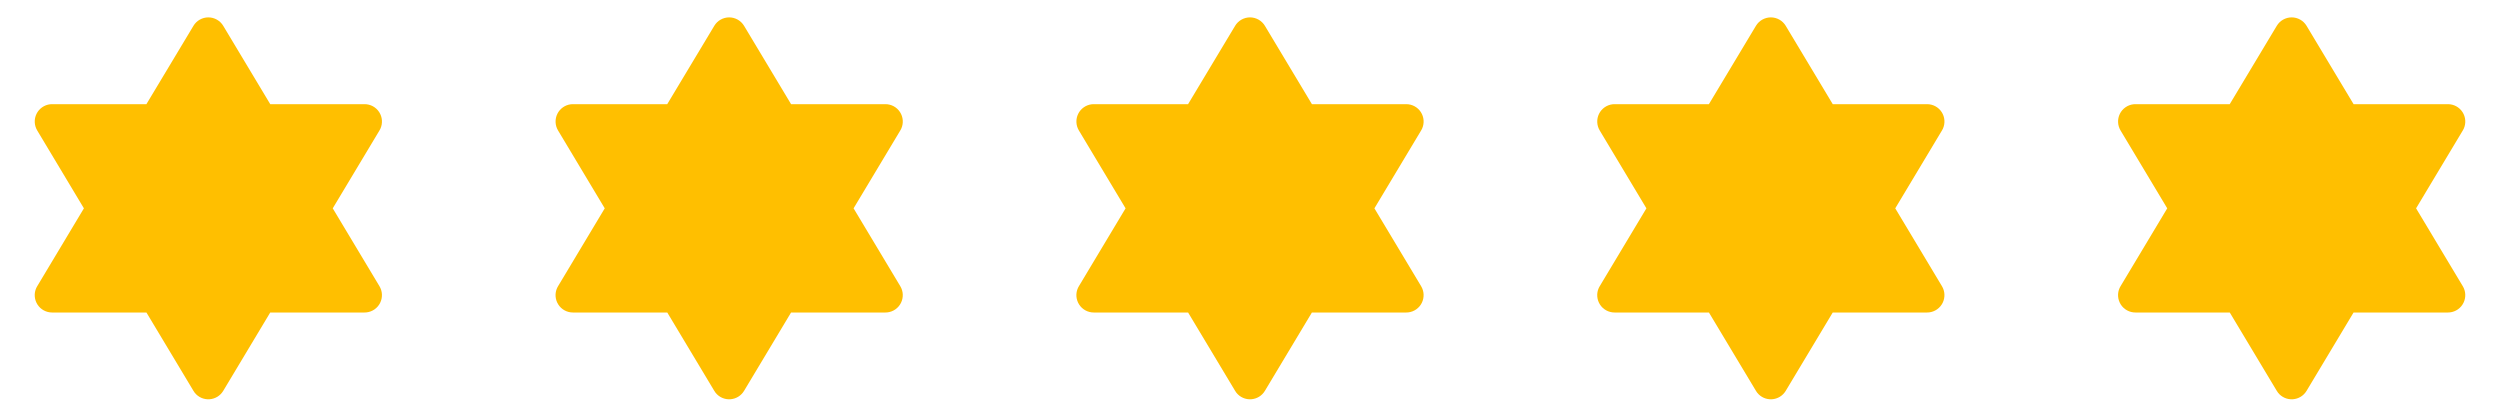 <svg width="192" height="32" viewBox="0 0 192 32" fill="none" xmlns="http://www.w3.org/2000/svg">
<g clip-path="url(#clip0_1210_18750)">
<path d="M11.244 8H4L3.848 8.008C3.627 8.034 3.415 8.114 3.233 8.243C3.051 8.371 2.903 8.543 2.805 8.743C2.706 8.943 2.659 9.165 2.669 9.388C2.678 9.611 2.743 9.827 2.858 10.019L6.444 16L2.858 21.981L2.786 22.115C2.693 22.318 2.653 22.541 2.67 22.764C2.686 22.986 2.758 23.201 2.878 23.389C2.999 23.576 3.165 23.731 3.361 23.837C3.557 23.944 3.777 24 4 24H11.246L14.858 30.019L14.956 30.163C15.09 30.331 15.263 30.465 15.46 30.552C15.657 30.639 15.872 30.677 16.087 30.663C16.302 30.649 16.511 30.583 16.694 30.471C16.878 30.358 17.032 30.203 17.143 30.019L20.754 24H28L28.152 23.992C28.374 23.966 28.585 23.886 28.768 23.757C28.95 23.629 29.097 23.457 29.196 23.257C29.294 23.057 29.341 22.835 29.332 22.612C29.323 22.39 29.258 22.172 29.143 21.981L25.555 16L29.143 10.019L29.215 9.885C29.307 9.682 29.347 9.459 29.331 9.236C29.315 9.014 29.243 8.799 29.122 8.611C29.001 8.424 28.835 8.269 28.639 8.162C28.443 8.056 28.224 8 28 8H20.755L17.143 1.981C17.024 1.784 16.857 1.621 16.657 1.508C16.456 1.395 16.23 1.335 16 1.335C15.77 1.335 15.544 1.395 15.344 1.508C15.144 1.621 14.976 1.784 14.858 1.981L11.244 8Z" fill="#FFBF00"/>
</g>
<g clip-path="url(#clip1_1210_18750)">
<path d="M51.244 8H44L43.848 8.008C43.627 8.034 43.415 8.114 43.233 8.243C43.051 8.371 42.903 8.543 42.805 8.743C42.706 8.943 42.66 9.165 42.669 9.388C42.678 9.611 42.743 9.827 42.858 10.019L46.444 16L42.858 21.981L42.786 22.115C42.693 22.318 42.653 22.541 42.669 22.764C42.686 22.986 42.758 23.201 42.879 23.389C42.999 23.576 43.165 23.731 43.361 23.837C43.557 23.944 43.777 24 44 24H51.246L54.858 30.019L54.956 30.163C55.09 30.331 55.263 30.465 55.46 30.552C55.657 30.639 55.872 30.677 56.087 30.663C56.302 30.649 56.511 30.583 56.694 30.471C56.878 30.358 57.032 30.203 57.143 30.019L60.754 24H68L68.152 23.992C68.374 23.966 68.585 23.886 68.768 23.757C68.95 23.629 69.097 23.457 69.196 23.257C69.294 23.057 69.341 22.835 69.332 22.612C69.323 22.39 69.258 22.172 69.143 21.981L65.555 16L69.143 10.019L69.215 9.885C69.307 9.682 69.347 9.459 69.331 9.236C69.315 9.014 69.243 8.799 69.122 8.611C69.001 8.424 68.835 8.269 68.639 8.162C68.443 8.056 68.224 8 68 8H60.755L57.143 1.981C57.024 1.784 56.857 1.621 56.657 1.508C56.456 1.395 56.23 1.335 56 1.335C55.77 1.335 55.544 1.395 55.344 1.508C55.144 1.621 54.976 1.784 54.858 1.981L51.244 8Z" fill="#FFBF00"/>
</g>
<g clip-path="url(#clip2_1210_18750)">
<path d="M91.244 8H84L83.848 8.008C83.627 8.034 83.415 8.114 83.233 8.243C83.051 8.371 82.903 8.543 82.805 8.743C82.706 8.943 82.659 9.165 82.669 9.388C82.678 9.611 82.743 9.827 82.858 10.019L86.444 16L82.858 21.981L82.786 22.115C82.693 22.318 82.653 22.541 82.669 22.764C82.686 22.986 82.758 23.201 82.879 23.389C82.999 23.576 83.165 23.731 83.361 23.837C83.557 23.944 83.777 24 84 24H91.246L94.858 30.019L94.956 30.163C95.09 30.331 95.263 30.465 95.46 30.552C95.657 30.639 95.872 30.677 96.087 30.663C96.302 30.649 96.51 30.583 96.694 30.471C96.878 30.358 97.032 30.203 97.143 30.019L100.754 24H108L108.152 23.992C108.374 23.966 108.585 23.886 108.768 23.757C108.95 23.629 109.097 23.457 109.196 23.257C109.294 23.057 109.341 22.835 109.332 22.612C109.323 22.39 109.258 22.172 109.143 21.981L105.555 16L109.143 10.019L109.215 9.885C109.307 9.682 109.347 9.459 109.331 9.236C109.315 9.014 109.243 8.799 109.122 8.611C109.001 8.424 108.835 8.269 108.639 8.162C108.443 8.056 108.224 8 108 8H100.755L97.143 1.981C97.024 1.784 96.857 1.621 96.657 1.508C96.457 1.395 96.23 1.335 96 1.335C95.77 1.335 95.544 1.395 95.344 1.508C95.144 1.621 94.976 1.784 94.858 1.981L91.244 8Z" fill="#FFBF00"/>
</g>
<g clip-path="url(#clip3_1210_18750)">
<path d="M131.244 8H124L123.848 8.008C123.627 8.034 123.415 8.114 123.233 8.243C123.051 8.371 122.903 8.543 122.805 8.743C122.706 8.943 122.659 9.165 122.669 9.388C122.678 9.611 122.743 9.827 122.858 10.019L126.444 16L122.858 21.981L122.786 22.115C122.693 22.318 122.653 22.541 122.67 22.764C122.686 22.986 122.758 23.201 122.878 23.389C122.999 23.576 123.165 23.731 123.361 23.837C123.557 23.944 123.777 24 124 24H131.246L134.858 30.019L134.956 30.163C135.09 30.331 135.263 30.465 135.46 30.552C135.657 30.639 135.872 30.677 136.087 30.663C136.302 30.649 136.511 30.583 136.694 30.471C136.878 30.358 137.032 30.203 137.143 30.019L140.754 24H148L148.152 23.992C148.374 23.966 148.585 23.886 148.768 23.757C148.95 23.629 149.097 23.457 149.196 23.257C149.294 23.057 149.341 22.835 149.332 22.612C149.323 22.39 149.258 22.172 149.143 21.981L145.555 16L149.143 10.019L149.215 9.885C149.307 9.682 149.347 9.459 149.331 9.236C149.315 9.014 149.243 8.799 149.122 8.611C149.001 8.424 148.835 8.269 148.639 8.162C148.443 8.056 148.224 8 148 8H140.755L137.143 1.981C137.024 1.784 136.857 1.621 136.657 1.508C136.456 1.395 136.23 1.335 136 1.335C135.77 1.335 135.544 1.395 135.344 1.508C135.144 1.621 134.976 1.784 134.858 1.981L131.244 8Z" fill="#FFBF00"/>
</g>
<g clip-path="url(#clip4_1210_18750)">
<path d="M171.244 8H164L163.848 8.008C163.627 8.034 163.415 8.114 163.233 8.243C163.051 8.371 162.903 8.543 162.805 8.743C162.706 8.943 162.659 9.165 162.669 9.388C162.678 9.611 162.743 9.827 162.858 10.019L166.444 16L162.858 21.981L162.786 22.115C162.693 22.318 162.653 22.541 162.67 22.764C162.686 22.986 162.758 23.201 162.878 23.389C162.999 23.576 163.165 23.731 163.361 23.837C163.557 23.944 163.777 24 164 24H171.246L174.858 30.019L174.956 30.163C175.09 30.331 175.263 30.465 175.46 30.552C175.657 30.639 175.872 30.677 176.087 30.663C176.302 30.649 176.511 30.583 176.694 30.471C176.878 30.358 177.032 30.203 177.143 30.019L180.754 24H188L188.152 23.992C188.374 23.966 188.585 23.886 188.768 23.757C188.95 23.629 189.097 23.457 189.196 23.257C189.294 23.057 189.341 22.835 189.332 22.612C189.323 22.39 189.258 22.172 189.143 21.981L185.555 16L189.143 10.019L189.215 9.885C189.307 9.682 189.347 9.459 189.331 9.236C189.315 9.014 189.243 8.799 189.122 8.611C189.001 8.424 188.835 8.269 188.639 8.162C188.443 8.056 188.224 8 188 8H180.755L177.143 1.981C177.024 1.784 176.857 1.621 176.657 1.508C176.456 1.395 176.23 1.335 176 1.335C175.77 1.335 175.544 1.395 175.344 1.508C175.144 1.621 174.976 1.784 174.858 1.981L171.244 8Z" fill="#FFBF00"/>
</g>
<defs>
<clipPath id="clip0_1210_18750">
<rect width="32" height="32" fill="white"/>
</clipPath>
<clipPath id="clip1_1210_18750">
<rect width="32" height="32" fill="white" transform="translate(40)"/>
</clipPath>
<clipPath id="clip2_1210_18750">
<rect width="32" height="32" fill="white" transform="translate(80)"/>
</clipPath>
<clipPath id="clip3_1210_18750">
<rect width="32" height="32" fill="white" transform="translate(120)"/>
</clipPath>
<clipPath id="clip4_1210_18750">
<rect width="32" height="32" fill="white" transform="translate(160)"/>
</clipPath>
</defs>
</svg>
